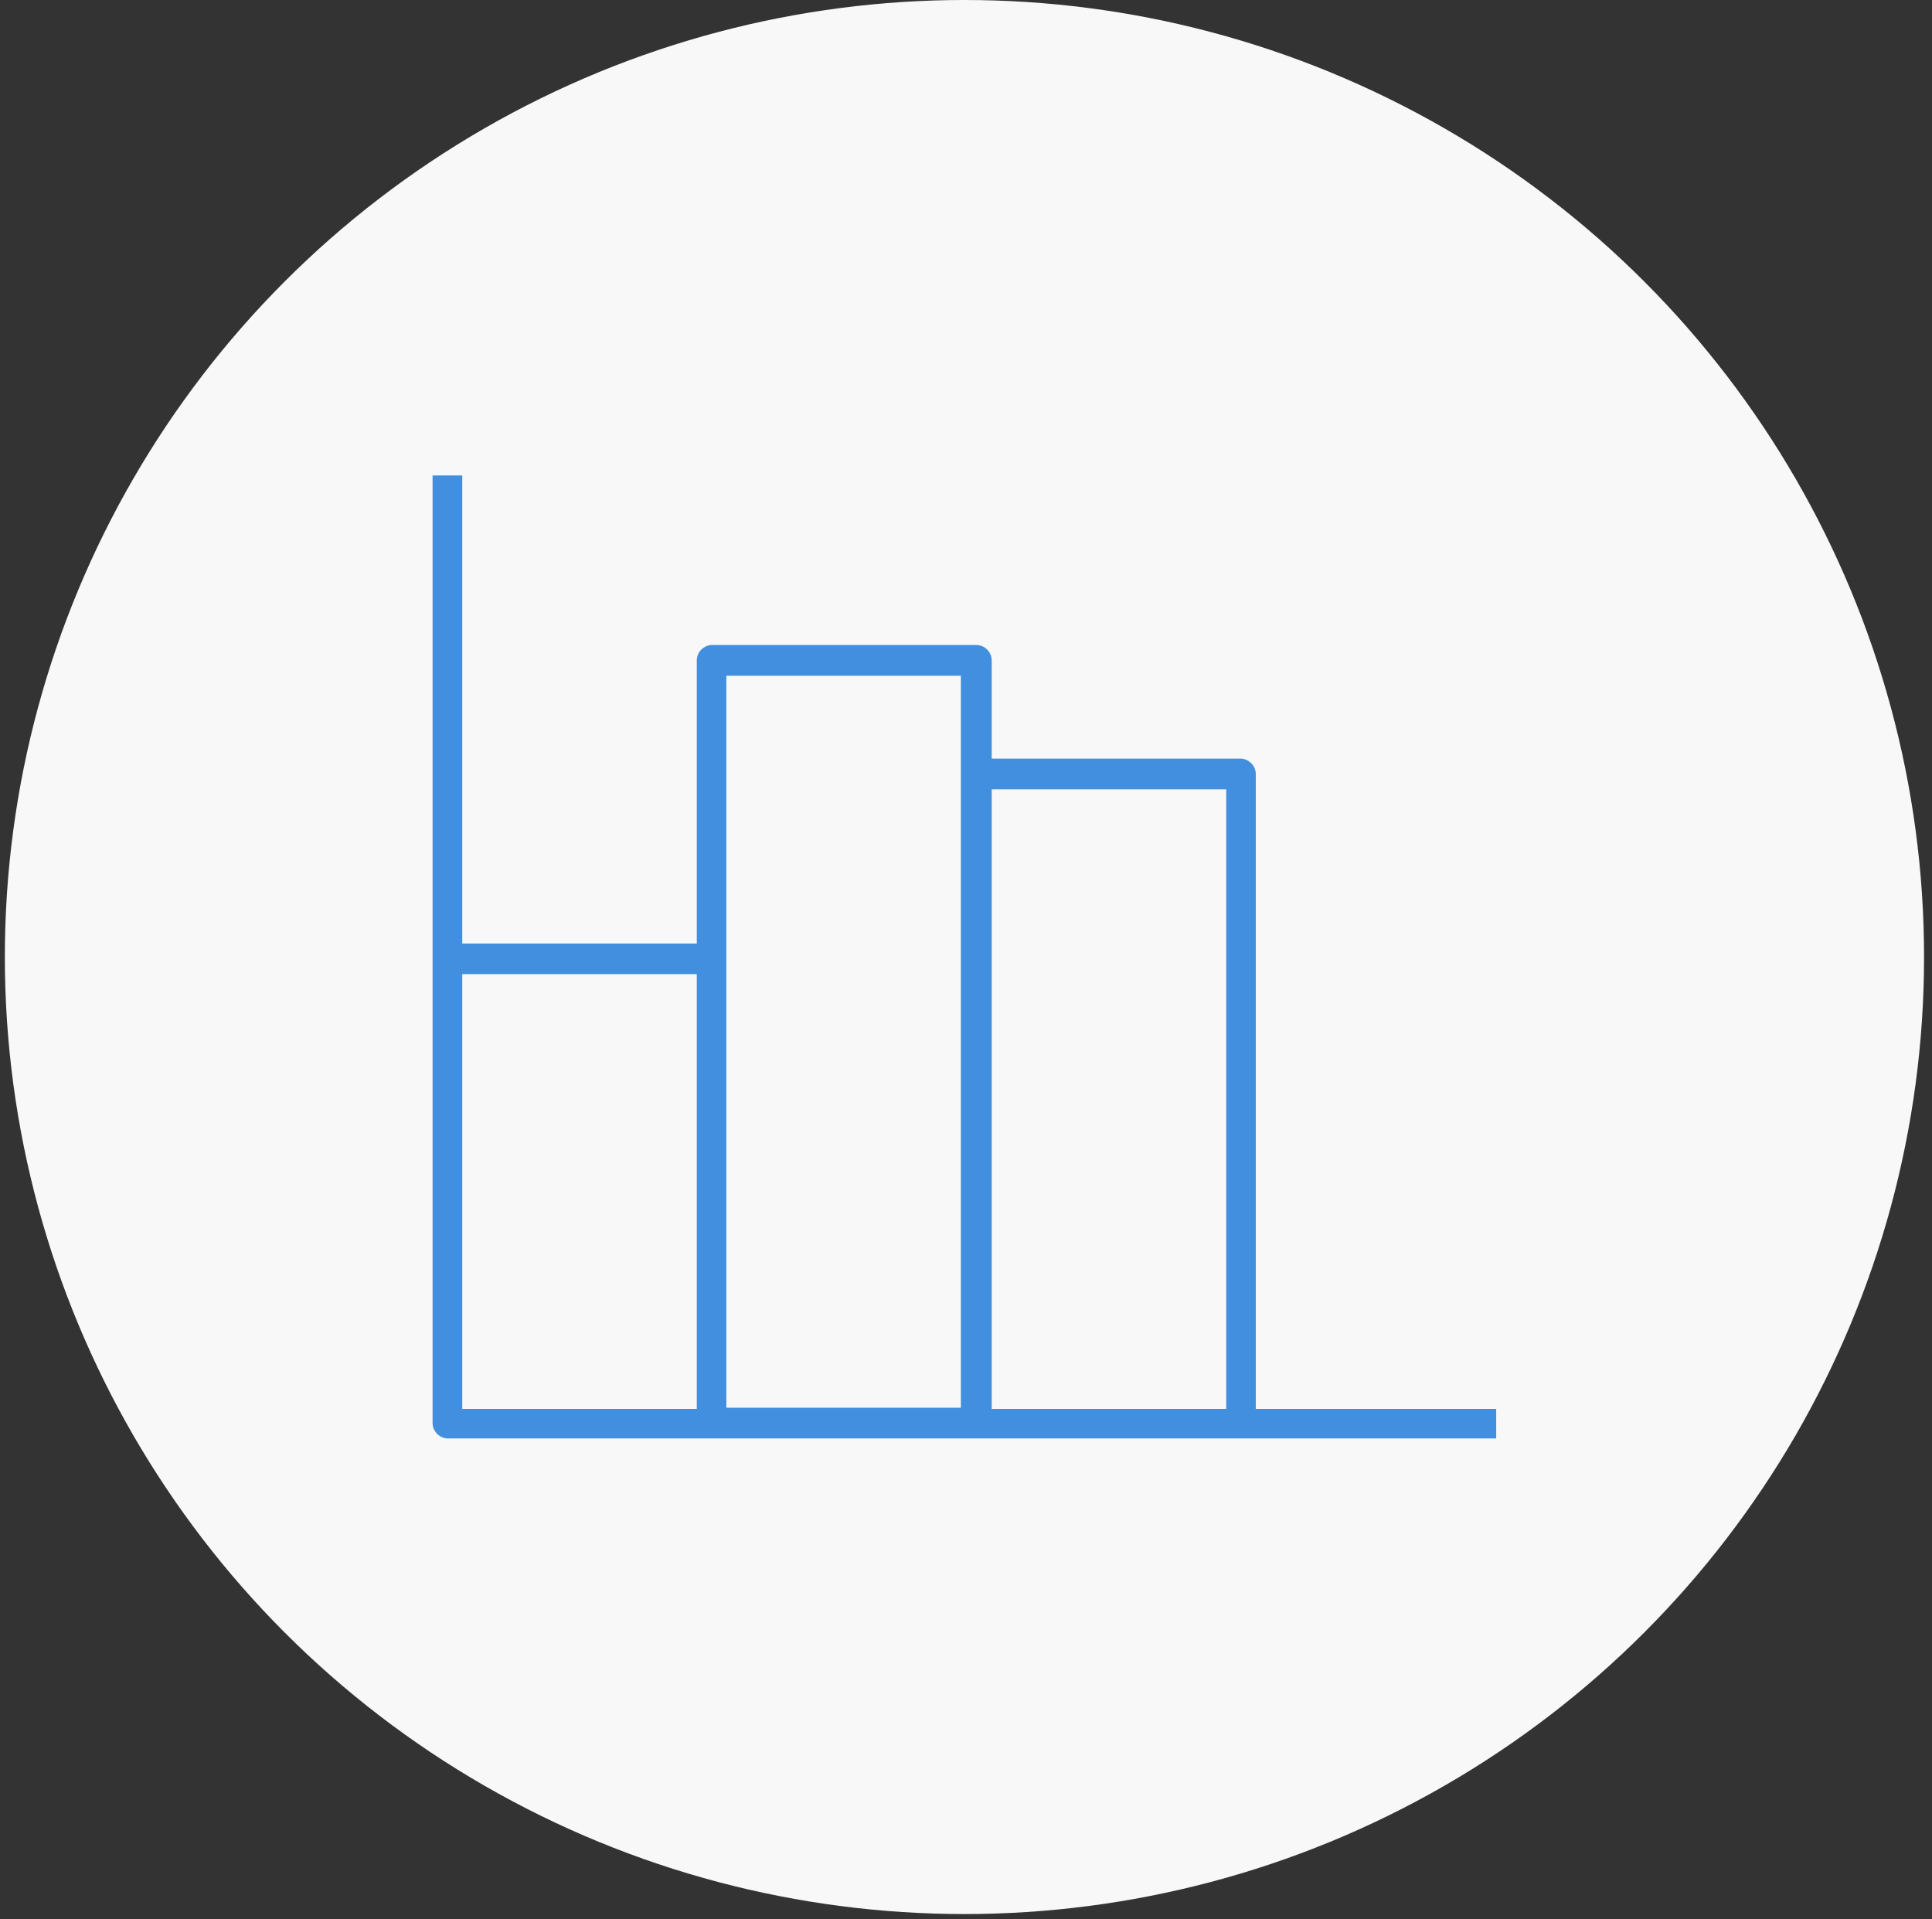 <svg width="151" height="150" viewBox="0 0 151 150" fill="none" xmlns="http://www.w3.org/2000/svg">
<rect x="0" y="0" width="151" height="150" fill="#333333" stroke="none"/>
<ellipse cx="75.379" cy="74.793" rx="75" ry="74.793" fill="#F8F8F9"/>
<g clip-path="url(#clip0_1439_2112)">
<path d="M54.459 110.108H36.129V76.128H54.459V110.108ZM56.769 52.808H75.099V110.018H56.769V52.808ZM95.839 110.108H77.509V61.688H95.839V110.108ZM98.149 60.488C98.149 59.838 97.589 59.288 96.949 59.288H77.509V51.608C77.509 50.958 76.959 50.408 76.309 50.408H55.659C55.009 50.408 54.459 50.958 54.459 51.608V73.738H36.129V37.158H33.809V111.218C33.809 111.868 34.369 112.418 35.009 112.418H116.939V110.108H98.149V60.488Z" fill="#418FDE"/>
</g>
<defs>
<clipPath id="clip0_1439_2112">
<rect width="83.14" height="75.27" fill="white" transform="translate(33.809 37.158)"/>
</clipPath>
</defs>
</svg>
